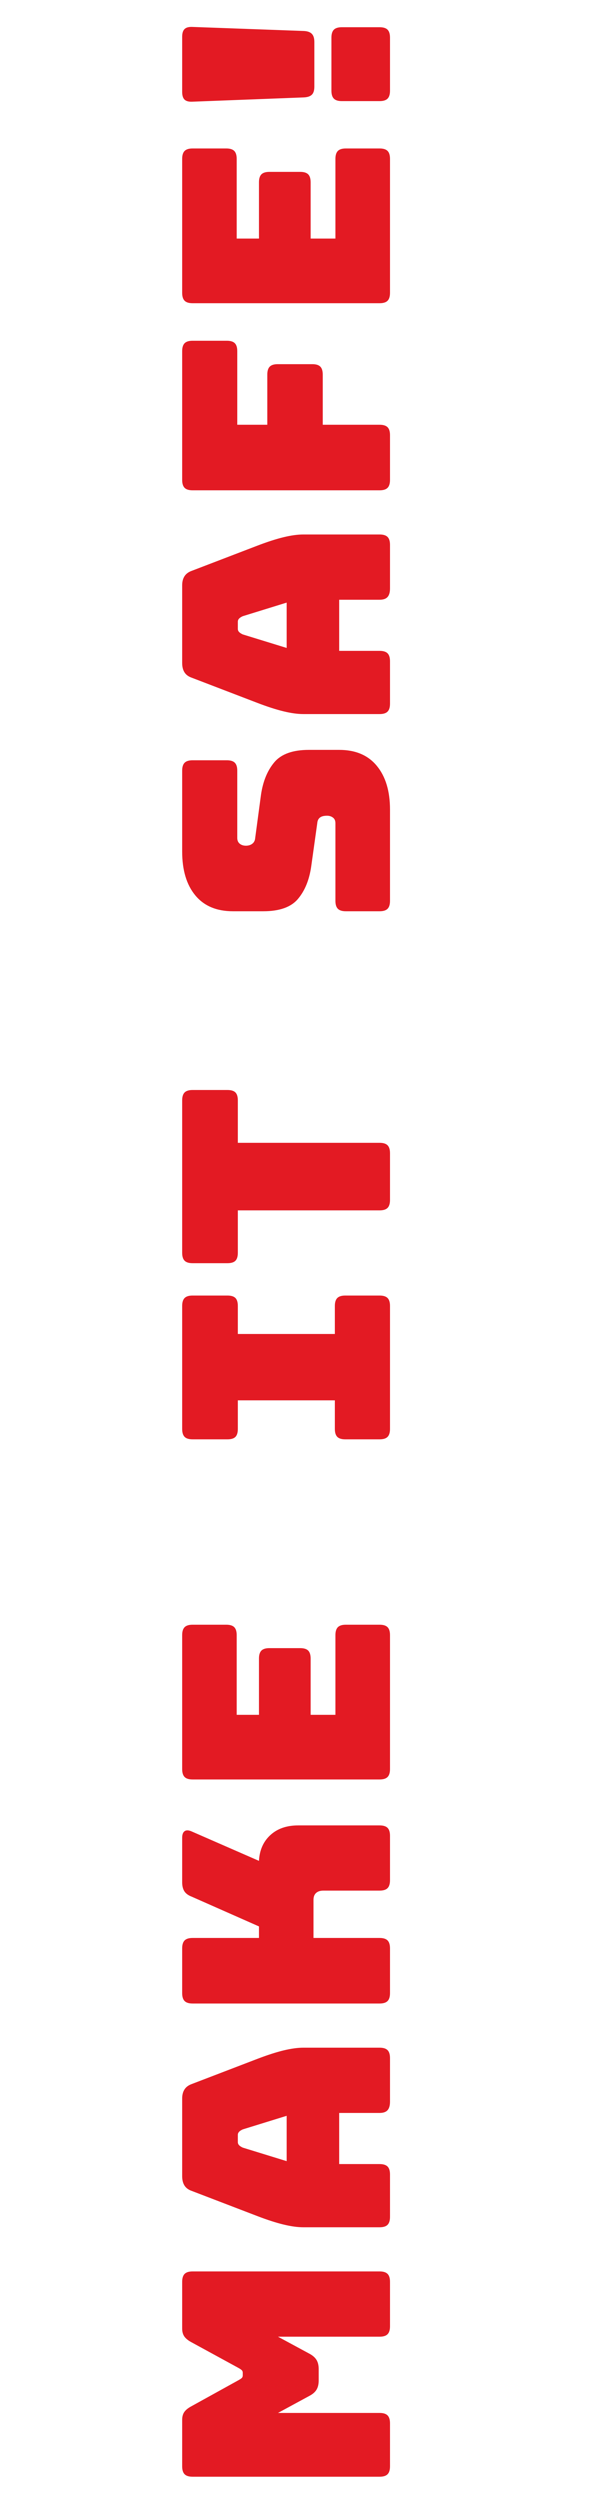 <svg xmlns="http://www.w3.org/2000/svg" xmlns:xlink="http://www.w3.org/1999/xlink" width="216" zoomAndPan="magnify" viewBox="0 0 162 684" height="912" preserveAspectRatio="xMidYMid meet" version="1.0"><defs><g/></defs><g fill="#e31a23" fill-opacity="1"><g transform="translate(106.725, 683.113)"><g><path d="M 0 -20.062 L 0 -8.297 C 0 -7.297 -0.223 -6.57 -0.672 -6.125 C -1.117 -5.676 -1.844 -5.453 -2.844 -5.453 L -54.031 -5.453 C -55.031 -5.453 -55.754 -5.676 -56.203 -6.125 C -56.648 -6.57 -56.875 -7.297 -56.875 -8.297 L -56.875 -21.016 C -56.875 -21.859 -56.691 -22.555 -56.328 -23.109 C -55.961 -23.66 -55.359 -24.172 -54.516 -24.641 L -41.641 -31.766 C -41.16 -32.023 -40.816 -32.242 -40.609 -32.422 C -40.398 -32.609 -40.297 -32.863 -40.297 -33.188 L -40.297 -33.891 C -40.297 -34.203 -40.398 -34.453 -40.609 -34.641 C -40.816 -34.828 -41.16 -35.051 -41.641 -35.312 L -54.516 -42.344 C -55.359 -42.82 -55.961 -43.336 -56.328 -43.891 C -56.691 -44.441 -56.875 -45.141 -56.875 -45.984 L -56.875 -58.781 C -56.875 -59.781 -56.648 -60.504 -56.203 -60.953 C -55.754 -61.398 -55.031 -61.625 -54.031 -61.625 L -2.844 -61.625 C -1.844 -61.625 -1.117 -61.398 -0.672 -60.953 C -0.223 -60.504 0 -59.781 0 -58.781 L 0 -46.609 C 0 -45.609 -0.223 -44.883 -0.672 -44.438 C -1.117 -43.988 -1.844 -43.766 -2.844 -43.766 L -30.656 -43.766 L -22.047 -39.109 C -21.148 -38.629 -20.504 -38.062 -20.109 -37.406 C -19.711 -36.75 -19.516 -35.922 -19.516 -34.922 L -19.516 -31.766 C -19.516 -30.754 -19.711 -29.922 -20.109 -29.266 C -20.504 -28.609 -21.148 -28.047 -22.047 -27.578 L -30.656 -22.906 L -2.844 -22.906 C -1.844 -22.906 -1.117 -22.68 -0.672 -22.234 C -0.223 -21.785 0 -21.062 0 -20.062 Z M 0 -20.062 "/></g></g></g><g fill="#e31a23" fill-opacity="1"><g transform="translate(106.725, 613.675)"><g><path d="M -40.297 -26.062 L -28.281 -22.359 L -28.281 -34.766 L -40.297 -31.047 C -40.766 -30.836 -41.102 -30.613 -41.312 -30.375 C -41.531 -30.133 -41.641 -29.859 -41.641 -29.547 L -41.641 -27.578 C -41.641 -27.254 -41.531 -26.973 -41.312 -26.734 C -41.102 -26.504 -40.766 -26.281 -40.297 -26.062 Z M -2.844 -21.562 C -1.844 -21.562 -1.117 -21.336 -0.672 -20.891 C -0.223 -20.441 0 -19.719 0 -18.719 L 0 -7.109 C 0 -6.109 -0.223 -5.383 -0.672 -4.938 C -1.117 -4.488 -1.844 -4.266 -2.844 -4.266 L -23.703 -4.266 C -25.273 -4.266 -27.086 -4.516 -29.141 -5.016 C -31.203 -5.516 -33.602 -6.289 -36.344 -7.344 L -54.266 -14.219 C -55.16 -14.531 -55.816 -15.016 -56.234 -15.672 C -56.66 -16.336 -56.875 -17.195 -56.875 -18.25 L -56.875 -39.5 C -56.875 -40.5 -56.66 -41.328 -56.234 -41.984 C -55.816 -42.641 -55.16 -43.129 -54.266 -43.453 L -36.344 -50.328 C -33.602 -51.379 -31.203 -52.156 -29.141 -52.656 C -27.086 -53.156 -25.273 -53.406 -23.703 -53.406 L -2.844 -53.406 C -1.844 -53.406 -1.117 -53.18 -0.672 -52.734 C -0.223 -52.285 0 -51.562 0 -50.562 L 0 -38.625 C 0 -37.57 -0.223 -36.797 -0.672 -36.297 C -1.117 -35.797 -1.844 -35.547 -2.844 -35.547 L -13.906 -35.547 L -13.906 -21.562 Z M -2.844 -21.562 "/></g></g></g><g fill="#e31a23" fill-opacity="1"><g transform="translate(106.725, 553.638)"><g><path d="M 0 -20.547 L 0 -8.297 C 0 -7.297 -0.223 -6.57 -0.672 -6.125 C -1.117 -5.676 -1.844 -5.453 -2.844 -5.453 L -54.031 -5.453 C -55.031 -5.453 -55.754 -5.676 -56.203 -6.125 C -56.648 -6.57 -56.875 -7.297 -56.875 -8.297 L -56.875 -20.547 C -56.875 -21.547 -56.648 -22.27 -56.203 -22.719 C -55.754 -23.164 -55.031 -23.391 -54.031 -23.391 L -35.859 -23.391 L -35.859 -26.547 L -54.266 -34.688 C -55.211 -35.051 -55.883 -35.547 -56.281 -36.172 C -56.676 -36.805 -56.875 -37.625 -56.875 -38.625 L -56.875 -50.797 C -56.875 -51.691 -56.648 -52.297 -56.203 -52.609 C -55.754 -52.93 -55.109 -52.906 -54.266 -52.531 L -35.859 -44.484 C -35.703 -47.43 -34.66 -49.785 -32.734 -51.547 C -30.816 -53.305 -28.281 -54.188 -25.125 -54.188 L -2.844 -54.188 C -1.844 -54.188 -1.117 -53.961 -0.672 -53.516 C -0.223 -53.066 0 -52.344 0 -51.344 L 0 -39.188 C 0 -38.188 -0.223 -37.461 -0.672 -37.016 C -1.117 -36.566 -1.844 -36.344 -2.844 -36.344 L -18.25 -36.344 C -19.094 -36.344 -19.75 -36.129 -20.219 -35.703 C -20.695 -35.285 -20.938 -34.656 -20.938 -33.812 L -20.938 -23.391 L -2.844 -23.391 C -1.844 -23.391 -1.117 -23.164 -0.672 -22.719 C -0.223 -22.27 0 -21.547 0 -20.547 Z M 0 -20.547 "/></g></g></g><g fill="#e31a23" fill-opacity="1"><g transform="translate(106.725, 492.337)"><g><path d="M 0 -44.953 L 0 -8.297 C 0 -7.297 -0.223 -6.57 -0.672 -6.125 C -1.117 -5.676 -1.844 -5.453 -2.844 -5.453 L -54.031 -5.453 C -55.031 -5.453 -55.754 -5.676 -56.203 -6.125 C -56.648 -6.57 -56.875 -7.297 -56.875 -8.297 L -56.875 -44.953 C -56.875 -45.953 -56.648 -46.676 -56.203 -47.125 C -55.754 -47.57 -55.031 -47.797 -54.031 -47.797 L -44.797 -47.797 C -43.797 -47.797 -43.07 -47.57 -42.625 -47.125 C -42.176 -46.676 -41.953 -45.953 -41.953 -44.953 L -41.953 -23.141 L -35.859 -23.141 L -35.859 -38.547 C -35.859 -39.547 -35.633 -40.27 -35.188 -40.719 C -34.738 -41.164 -34.016 -41.391 -33.016 -41.391 L -24.562 -41.391 C -23.562 -41.391 -22.836 -41.164 -22.391 -40.719 C -21.941 -40.27 -21.719 -39.547 -21.719 -38.547 L -21.719 -23.141 L -14.938 -23.141 L -14.938 -44.953 C -14.938 -45.953 -14.711 -46.676 -14.266 -47.125 C -13.816 -47.57 -13.094 -47.797 -12.094 -47.797 L -2.844 -47.797 C -1.844 -47.797 -1.117 -47.57 -0.672 -47.125 C -0.223 -46.676 0 -45.953 0 -44.953 Z M 0 -44.953 "/></g></g></g><g fill="#e31a23" fill-opacity="1"><g transform="translate(106.725, 438.296)"><g/></g></g><g fill="#e31a23" fill-opacity="1"><g transform="translate(106.725, 418.152)"><g/></g></g><g fill="#e31a23" fill-opacity="1"><g transform="translate(106.725, 398.007)"><g><path d="M 0 -7.031 C 0 -6.031 -0.223 -5.305 -0.672 -4.859 C -1.117 -4.41 -1.844 -4.188 -2.844 -4.188 L -12.25 -4.188 C -13.25 -4.188 -13.973 -4.41 -14.422 -4.859 C -14.867 -5.305 -15.094 -6.031 -15.094 -7.031 L -15.094 -14.859 L -41.641 -14.859 L -41.641 -7.031 C -41.641 -6.031 -41.859 -5.305 -42.297 -4.859 C -42.742 -4.41 -43.473 -4.188 -44.484 -4.188 L -54.031 -4.188 C -55.031 -4.188 -55.754 -4.41 -56.203 -4.859 C -56.648 -5.305 -56.875 -6.031 -56.875 -7.031 L -56.875 -40.688 C -56.875 -41.688 -56.648 -42.41 -56.203 -42.859 C -55.754 -43.305 -55.031 -43.531 -54.031 -43.531 L -44.484 -43.531 C -43.473 -43.531 -42.742 -43.305 -42.297 -42.859 C -41.859 -42.41 -41.641 -41.688 -41.641 -40.688 L -41.641 -33.016 L -15.094 -33.016 L -15.094 -40.688 C -15.094 -41.688 -14.867 -42.41 -14.422 -42.859 C -13.973 -43.305 -13.25 -43.531 -12.25 -43.531 L -2.844 -43.531 C -1.844 -43.531 -1.117 -43.305 -0.672 -42.859 C -0.223 -42.41 0 -41.688 0 -40.688 Z M 0 -7.031 "/></g></g></g><g fill="#e31a23" fill-opacity="1"><g transform="translate(106.725, 347.844)"><g><path d="M 0 -32.312 L 0 -19.516 C 0 -18.516 -0.223 -17.789 -0.672 -17.344 C -1.117 -16.895 -1.844 -16.672 -2.844 -16.672 L -41.641 -16.672 L -41.641 -5.062 C -41.641 -4.062 -41.859 -3.336 -42.297 -2.891 C -42.742 -2.441 -43.473 -2.219 -44.484 -2.219 L -54.031 -2.219 C -55.031 -2.219 -55.754 -2.441 -56.203 -2.891 C -56.648 -3.336 -56.875 -4.062 -56.875 -5.062 L -56.875 -46.766 C -56.875 -47.766 -56.648 -48.488 -56.203 -48.938 C -55.754 -49.383 -55.031 -49.609 -54.031 -49.609 L -44.484 -49.609 C -43.473 -49.609 -42.742 -49.383 -42.297 -48.938 C -41.859 -48.488 -41.641 -47.766 -41.641 -46.766 L -41.641 -35.156 L -2.844 -35.156 C -1.844 -35.156 -1.117 -34.93 -0.672 -34.484 C -0.223 -34.035 0 -33.312 0 -32.312 Z M 0 -32.312 "/></g></g></g><g fill="#e31a23" fill-opacity="1"><g transform="translate(106.725, 293.652)"><g/></g></g><g fill="#e31a23" fill-opacity="1"><g transform="translate(106.725, 273.507)"><g/></g></g><g fill="#e31a23" fill-opacity="1"><g transform="translate(106.725, 253.363)"><g><path d="M 0 -31.844 L 0 -6.875 C 0 -5.875 -0.223 -5.148 -0.672 -4.703 C -1.117 -4.254 -1.844 -4.031 -2.844 -4.031 L -12.094 -4.031 C -13.094 -4.031 -13.816 -4.254 -14.266 -4.703 C -14.711 -5.148 -14.938 -5.875 -14.938 -6.875 L -14.938 -28.125 C -14.938 -28.812 -15.16 -29.32 -15.609 -29.656 C -16.055 -30 -16.594 -30.172 -17.219 -30.172 C -18.113 -30.172 -18.77 -30 -19.188 -29.656 C -19.613 -29.32 -19.852 -28.812 -19.906 -28.125 L -21.562 -16.281 C -22.094 -12.594 -23.305 -9.629 -25.203 -7.391 C -27.098 -5.148 -30.258 -4.031 -34.688 -4.031 L -42.969 -4.031 C -47.445 -4.031 -50.883 -5.477 -53.281 -8.375 C -55.676 -11.27 -56.875 -15.27 -56.875 -20.375 L -56.875 -42.5 C -56.875 -43.5 -56.648 -44.223 -56.203 -44.672 C -55.754 -45.117 -55.031 -45.344 -54.031 -45.344 L -44.641 -45.344 C -43.641 -45.344 -42.914 -45.117 -42.469 -44.672 C -42.02 -44.223 -41.797 -43.5 -41.797 -42.5 L -41.797 -24.094 C -41.797 -23.406 -41.57 -22.879 -41.125 -22.516 C -40.676 -22.148 -40.109 -21.969 -39.422 -21.969 C -38.734 -21.969 -38.148 -22.148 -37.672 -22.516 C -37.203 -22.879 -36.941 -23.406 -36.891 -24.094 L -35.312 -35.859 C -34.781 -39.547 -33.566 -42.52 -31.672 -44.781 C -29.773 -47.051 -26.617 -48.188 -22.203 -48.188 L -13.906 -48.188 C -9.426 -48.188 -5.988 -46.723 -3.594 -43.797 C -1.195 -40.879 0 -36.895 0 -31.844 Z M 0 -31.844 "/></g></g></g><g fill="#e31a23" fill-opacity="1"><g transform="translate(106.725, 199.645)"><g><path d="M -40.297 -26.062 L -28.281 -22.359 L -28.281 -34.766 L -40.297 -31.047 C -40.766 -30.836 -41.102 -30.613 -41.312 -30.375 C -41.531 -30.133 -41.641 -29.859 -41.641 -29.547 L -41.641 -27.578 C -41.641 -27.254 -41.531 -26.973 -41.312 -26.734 C -41.102 -26.504 -40.766 -26.281 -40.297 -26.062 Z M -2.844 -21.562 C -1.844 -21.562 -1.117 -21.336 -0.672 -20.891 C -0.223 -20.441 0 -19.719 0 -18.719 L 0 -7.109 C 0 -6.109 -0.223 -5.383 -0.672 -4.938 C -1.117 -4.488 -1.844 -4.266 -2.844 -4.266 L -23.703 -4.266 C -25.273 -4.266 -27.086 -4.516 -29.141 -5.016 C -31.203 -5.516 -33.602 -6.289 -36.344 -7.344 L -54.266 -14.219 C -55.16 -14.531 -55.816 -15.016 -56.234 -15.672 C -56.66 -16.336 -56.875 -17.195 -56.875 -18.25 L -56.875 -39.5 C -56.875 -40.5 -56.66 -41.328 -56.234 -41.984 C -55.816 -42.641 -55.16 -43.129 -54.266 -43.453 L -36.344 -50.328 C -33.602 -51.379 -31.203 -52.156 -29.141 -52.656 C -27.086 -53.156 -25.273 -53.406 -23.703 -53.406 L -2.844 -53.406 C -1.844 -53.406 -1.117 -53.18 -0.672 -52.734 C -0.223 -52.285 0 -51.562 0 -50.562 L 0 -38.625 C 0 -37.57 -0.223 -36.797 -0.672 -36.297 C -1.117 -35.797 -1.844 -35.547 -2.844 -35.547 L -13.906 -35.547 L -13.906 -21.562 Z M -2.844 -21.562 "/></g></g></g><g fill="#e31a23" fill-opacity="1"><g transform="translate(106.725, 139.608)"><g><path d="M 0 -20.547 L 0 -8.297 C 0 -7.297 -0.223 -6.57 -0.672 -6.125 C -1.117 -5.676 -1.844 -5.453 -2.844 -5.453 L -54.031 -5.453 C -55.031 -5.453 -55.754 -5.676 -56.203 -6.125 C -56.648 -6.57 -56.875 -7.297 -56.875 -8.297 L -56.875 -43.531 C -56.875 -44.531 -56.648 -45.254 -56.203 -45.703 C -55.754 -46.148 -55.031 -46.375 -54.031 -46.375 L -44.641 -46.375 C -43.641 -46.375 -42.914 -46.148 -42.469 -45.703 C -42.02 -45.254 -41.797 -44.531 -41.797 -43.531 L -41.797 -23.391 L -33.578 -23.391 L -33.578 -37.125 C -33.578 -38.125 -33.352 -38.848 -32.906 -39.297 C -32.457 -39.742 -31.734 -39.969 -30.734 -39.969 L -21.25 -39.969 C -20.25 -39.969 -19.523 -39.742 -19.078 -39.297 C -18.629 -38.848 -18.406 -38.125 -18.406 -37.125 L -18.406 -23.391 L -2.844 -23.391 C -1.844 -23.391 -1.117 -23.164 -0.672 -22.719 C -0.223 -22.27 0 -21.547 0 -20.547 Z M 0 -20.547 "/></g></g></g><g fill="#e31a23" fill-opacity="1"><g transform="translate(106.725, 88.418)"><g><path d="M 0 -44.953 L 0 -8.297 C 0 -7.297 -0.223 -6.57 -0.672 -6.125 C -1.117 -5.676 -1.844 -5.453 -2.844 -5.453 L -54.031 -5.453 C -55.031 -5.453 -55.754 -5.676 -56.203 -6.125 C -56.648 -6.57 -56.875 -7.297 -56.875 -8.297 L -56.875 -44.953 C -56.875 -45.953 -56.648 -46.676 -56.203 -47.125 C -55.754 -47.57 -55.031 -47.797 -54.031 -47.797 L -44.797 -47.797 C -43.797 -47.797 -43.07 -47.57 -42.625 -47.125 C -42.176 -46.676 -41.953 -45.953 -41.953 -44.953 L -41.953 -23.141 L -35.859 -23.141 L -35.859 -38.547 C -35.859 -39.547 -35.633 -40.27 -35.188 -40.719 C -34.738 -41.164 -34.016 -41.391 -33.016 -41.391 L -24.562 -41.391 C -23.562 -41.391 -22.836 -41.164 -22.391 -40.719 C -21.941 -40.27 -21.719 -39.547 -21.719 -38.547 L -21.719 -23.141 L -14.938 -23.141 L -14.938 -44.953 C -14.938 -45.953 -14.711 -46.676 -14.266 -47.125 C -13.816 -47.57 -13.094 -47.797 -12.094 -47.797 L -2.844 -47.797 C -1.844 -47.797 -1.117 -47.57 -0.672 -47.125 C -0.223 -46.676 0 -45.953 0 -44.953 Z M 0 -44.953 "/></g></g></g><g fill="#e31a23" fill-opacity="1"><g transform="translate(106.725, 34.385)"><g><path d="M -20.703 -22.906 L -20.703 -10.672 C -20.703 -9.66 -20.926 -8.93 -21.375 -8.484 C -21.82 -8.035 -22.547 -7.785 -23.547 -7.734 L -54.031 -6.562 C -55.031 -6.508 -55.754 -6.691 -56.203 -7.109 C -56.648 -7.523 -56.875 -8.234 -56.875 -9.234 L -56.875 -24.328 C -56.875 -25.328 -56.648 -26.035 -56.203 -26.453 C -55.754 -26.879 -55.031 -27.066 -54.031 -27.016 L -23.547 -25.906 C -22.547 -25.852 -21.82 -25.586 -21.375 -25.109 C -20.926 -24.641 -20.703 -23.906 -20.703 -22.906 Z M 0 -24.094 L 0 -9.562 C 0 -8.562 -0.223 -7.836 -0.672 -7.391 C -1.117 -6.941 -1.844 -6.719 -2.844 -6.719 L -13.188 -6.719 C -14.188 -6.719 -14.91 -6.941 -15.359 -7.391 C -15.805 -7.836 -16.031 -8.562 -16.031 -9.562 L -16.031 -24.094 C -16.031 -25.094 -15.805 -25.816 -15.359 -26.266 C -14.91 -26.711 -14.188 -26.938 -13.188 -26.938 L -2.844 -26.938 C -1.844 -26.938 -1.117 -26.711 -0.672 -26.266 C -0.223 -25.816 0 -25.094 0 -24.094 Z M 0 -24.094 "/></g></g></g></svg>